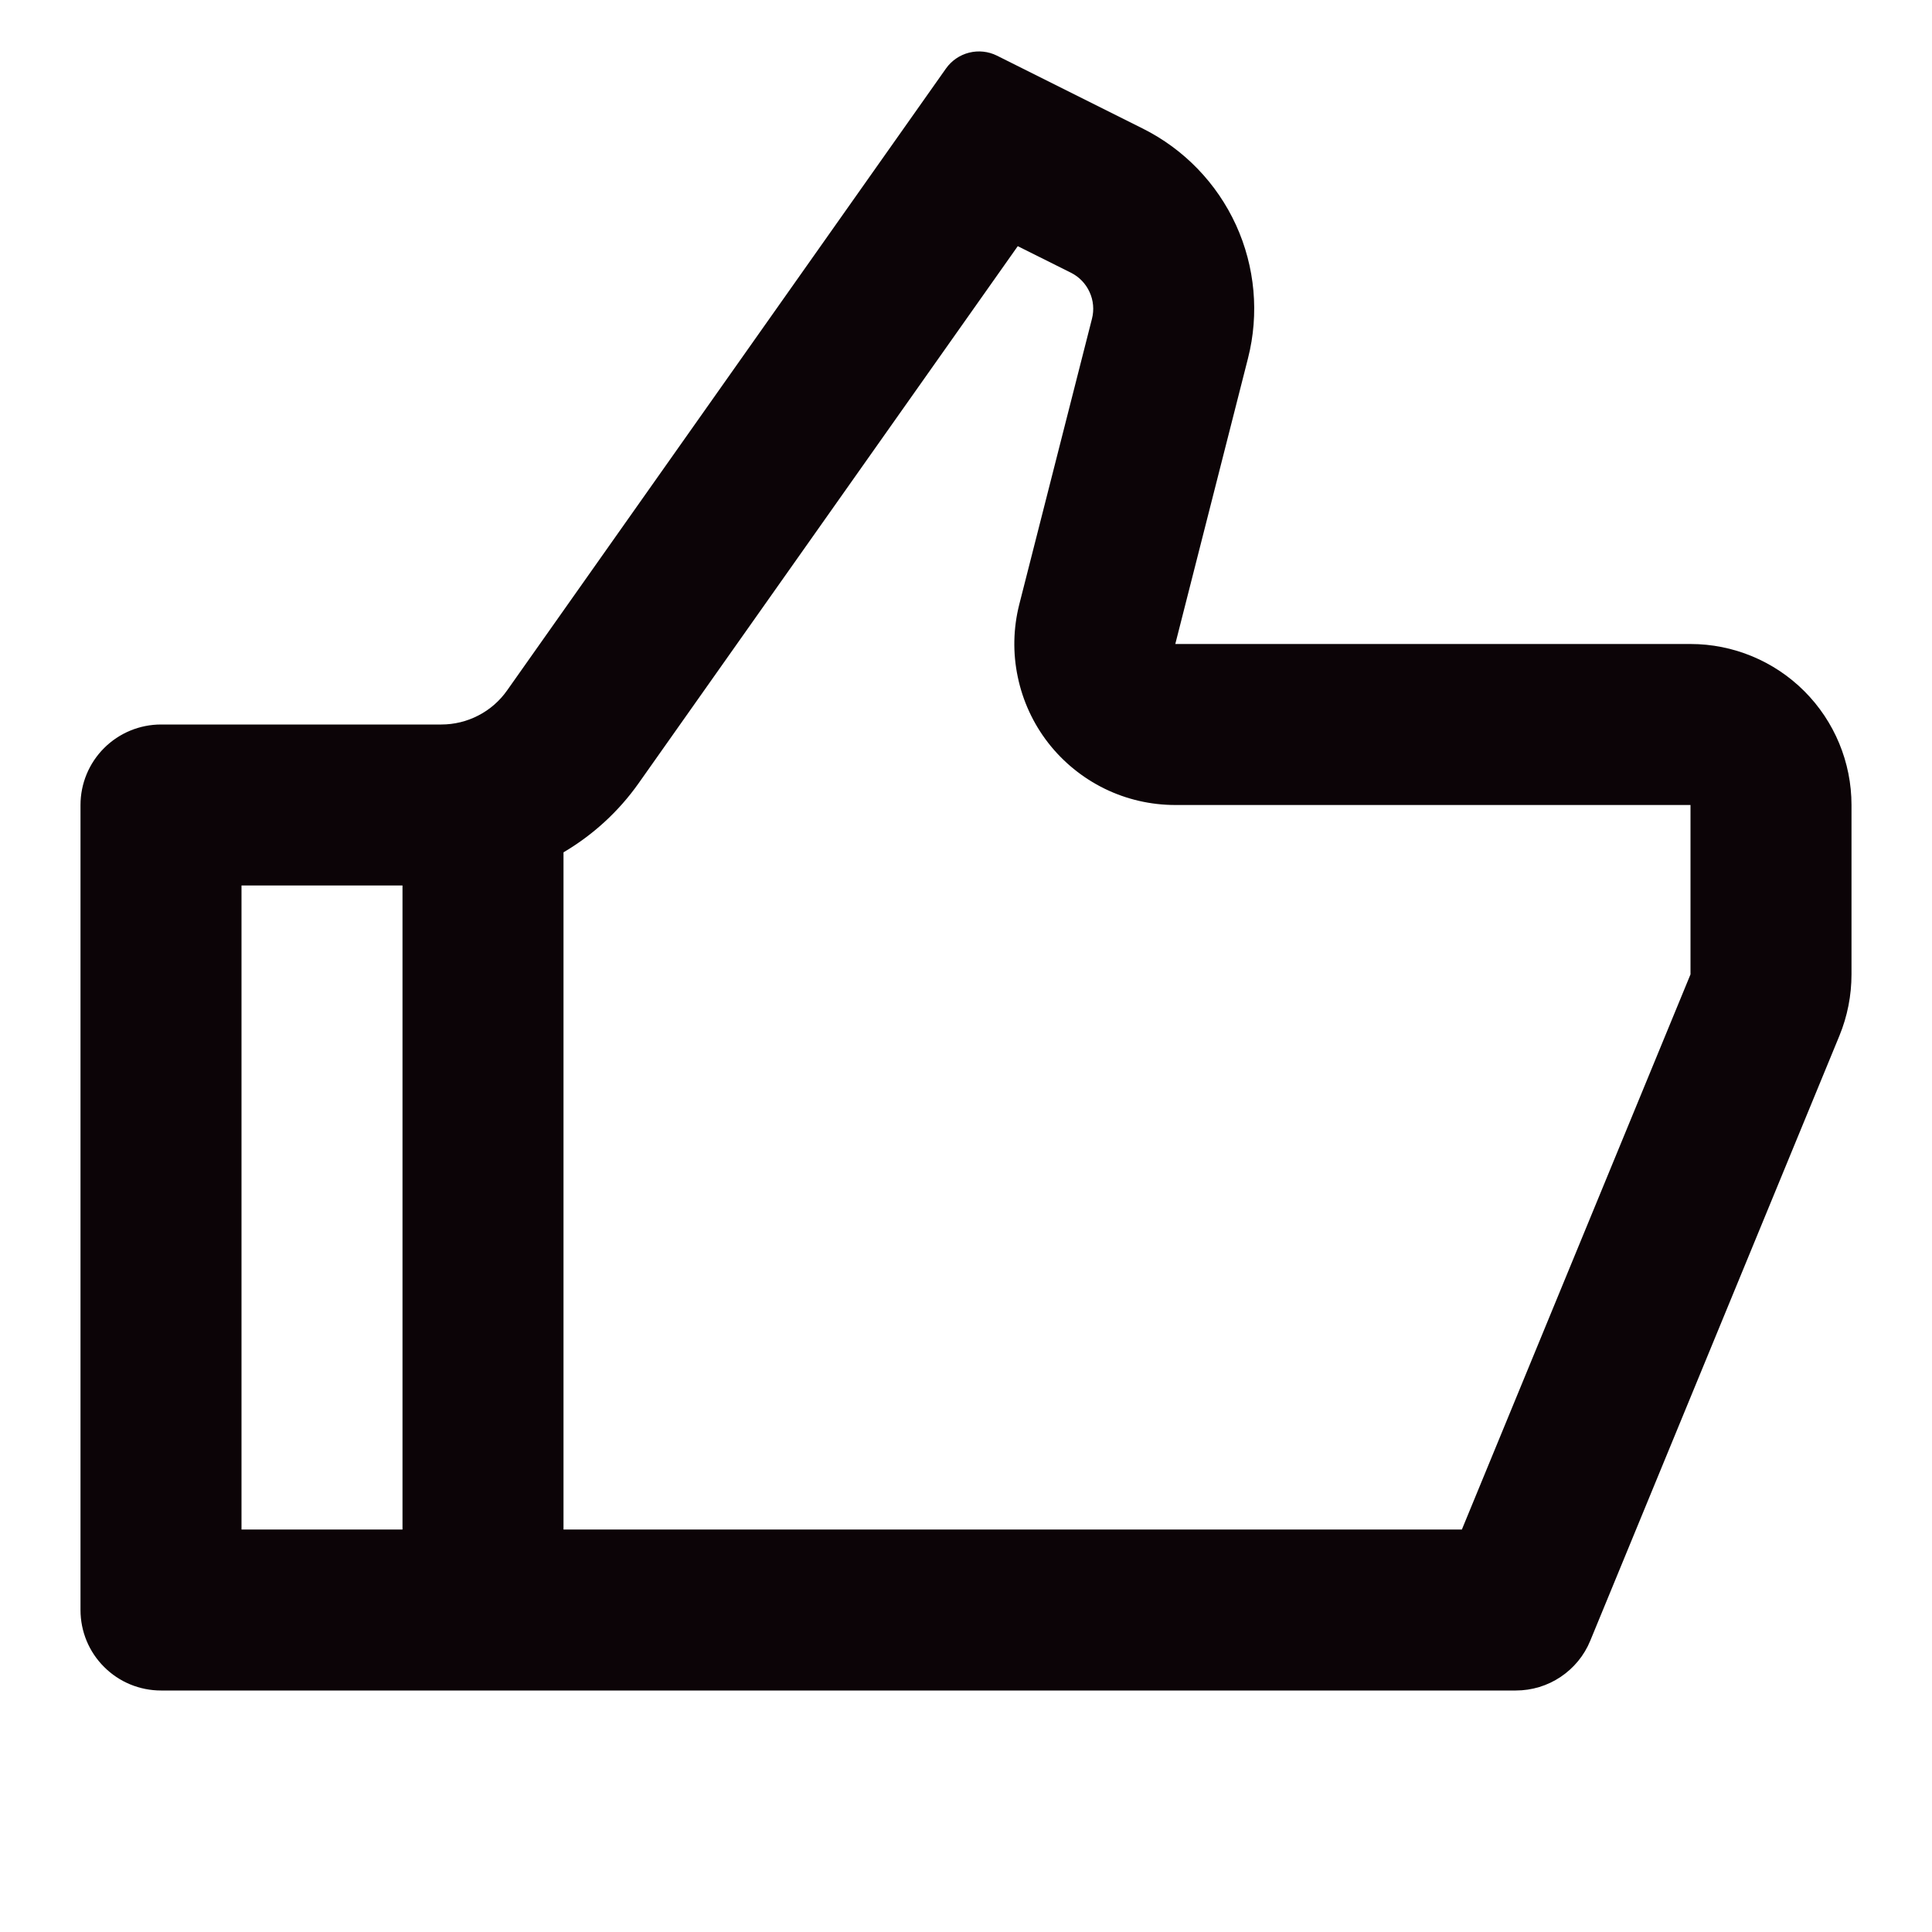 <svg width="24" height="24" viewBox="0 0 24 24" fill="none" xmlns="http://www.w3.org/2000/svg">
<path d="M14.6 8H21C21.53 8 22.039 8.211 22.414 8.586C22.789 8.961 23 9.47 23 10V12.104C23 12.366 22.949 12.625 22.85 12.866L19.755 20.381C19.68 20.565 19.551 20.721 19.387 20.831C19.222 20.942 19.028 21 18.83 21H2C1.735 21 1.48 20.895 1.293 20.707C1.105 20.52 1 20.266 1 20V10C1 9.735 1.105 9.481 1.293 9.293C1.48 9.106 1.735 9 2 9H5.482C5.642 9 5.8 8.962 5.942 8.888C6.084 8.815 6.207 8.708 6.299 8.577L11.752 0.85C11.821 0.753 11.923 0.683 12.039 0.654C12.155 0.625 12.277 0.638 12.384 0.691L14.198 1.598C14.709 1.854 15.116 2.276 15.354 2.795C15.591 3.314 15.644 3.898 15.503 4.451L14.6 8ZM7 10.588V19H18.16L21 12.104V10H14.6C14.295 10 13.995 9.931 13.721 9.797C13.448 9.663 13.208 9.468 13.021 9.228C12.834 8.987 12.705 8.707 12.643 8.409C12.58 8.111 12.587 7.803 12.662 7.507L13.565 3.959C13.593 3.849 13.583 3.732 13.535 3.628C13.488 3.524 13.406 3.439 13.304 3.388L12.643 3.058L7.933 9.73C7.683 10.084 7.363 10.374 7 10.588V10.588ZM5 11H3V19H5V11Z" fill="#0C0407"/>
</svg>
